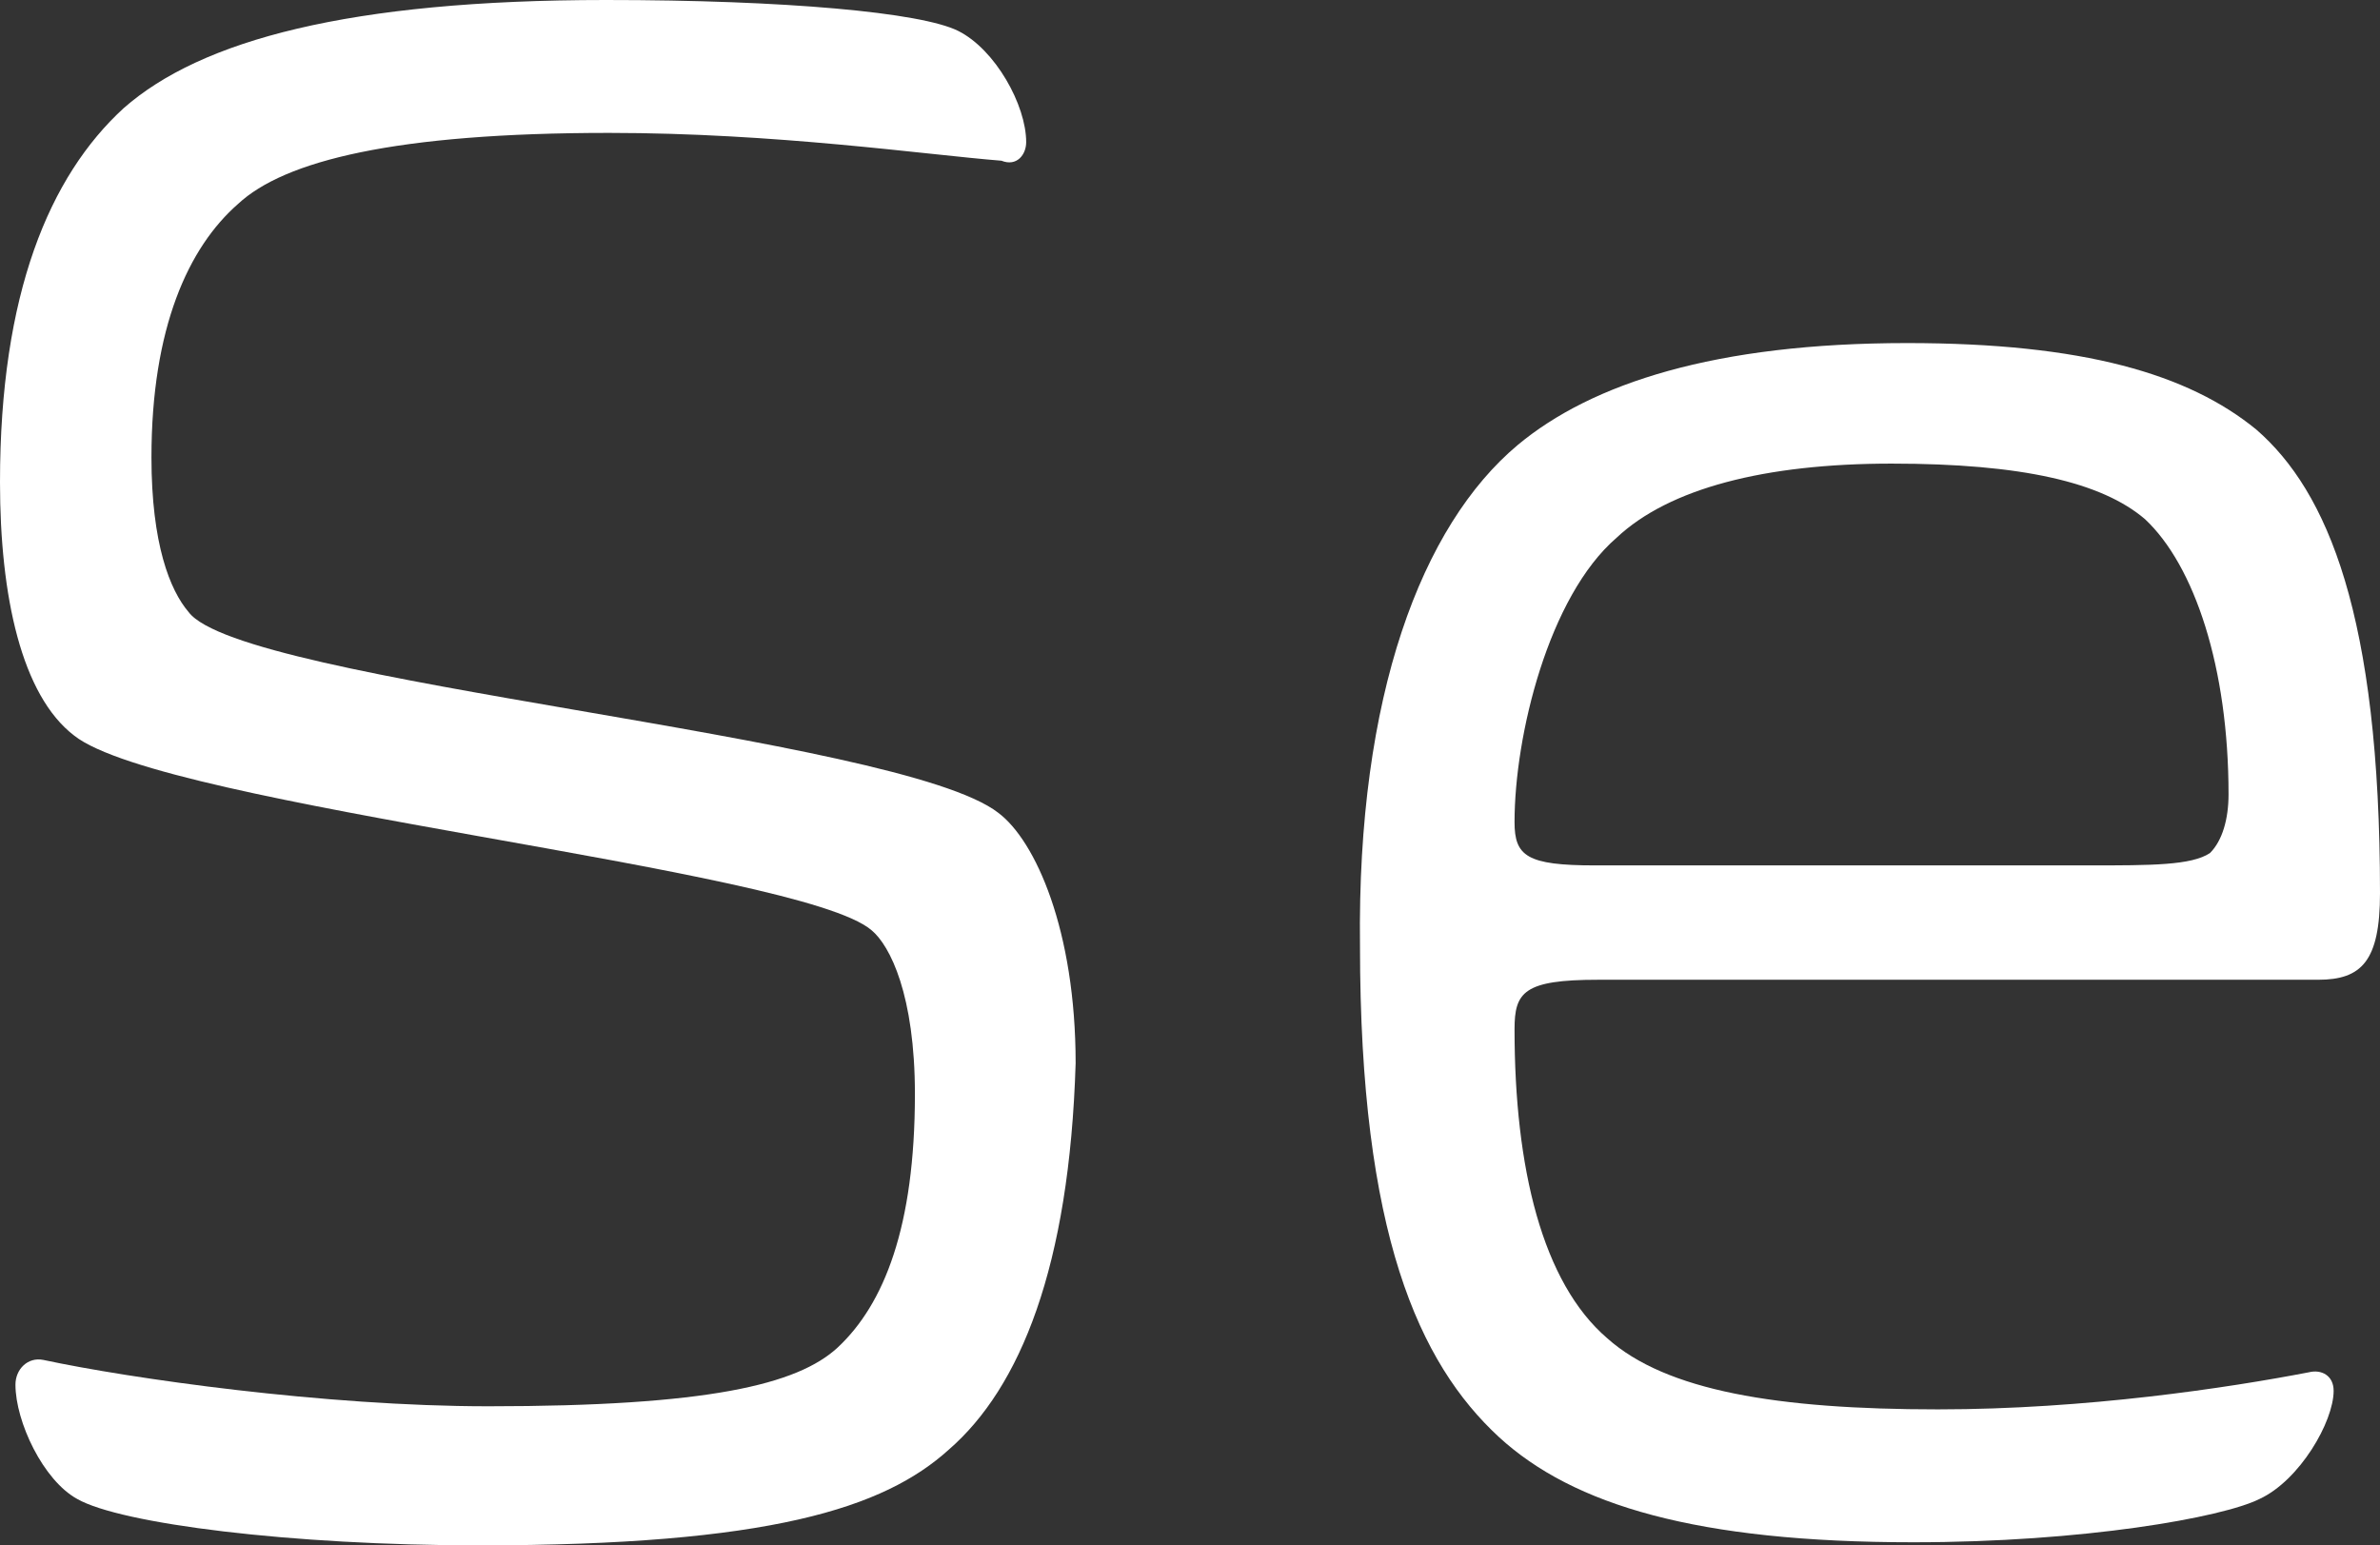 <?xml version="1.0" encoding="utf-8"?>
<!-- Generator: Adobe Illustrator 15.0.0, SVG Export Plug-In . SVG Version: 6.00 Build 0)  -->
<!DOCTYPE svg PUBLIC "-//W3C//DTD SVG 1.1//EN" "http://www.w3.org/Graphics/SVG/1.1/DTD/svg11.dtd">
<svg version="1.1" id="Ebene_1" xmlns="http://www.w3.org/2000/svg" xmlns:xlink="http://www.w3.org/1999/xlink" x="0px" y="0px"
	 width="77px" height="50px" viewBox="0 0 77 50" enable-background="new 0 0 77 50" xml:space="preserve">
<rect x="0" y="0" width="77" height="50" fill="#333333" stroke="none"/>
<g>
	<path fill="#FFFFFF" d="M30.7,46.9c-2.1,1.9-5.8,3.1-15.2,3.1c-6.1,0-11.6-0.7-13-1.5c-1.1-0.6-2-2.5-2-3.7c0-0.5,0.4-0.9,0.9-0.8
		c2.8,0.6,9.1,1.5,14.4,1.5c7.1,0,10-0.7,11.3-1.9c1.5-1.4,2.5-3.9,2.5-8.2c0-3.2-0.8-4.8-1.4-5.3c-2.3-2-22.9-4-25.8-6.3
		C0.7,22.5,0,19.3,0,15.6C0,9.5,1.6,5.7,4,3.5C6.5,1.3,11.3,0,19.6,0C25.4,0,29.8,0.4,31,1c1.2,0.6,2.2,2.4,2.2,3.6
		c0,0.4-0.3,0.8-0.8,0.6C29.9,5,25.1,4.3,19.7,4.3c-6.9,0-10.5,0.9-12,2.3c-1.6,1.4-2.8,4-2.8,8.2c0,2.8,0.6,4.3,1.2,5
		c1.7,2.3,23,4,26.2,6.5c1.2,0.9,2.5,3.8,2.5,8.1C34.6,41,33,44.9,30.7,46.9z"/>
	<path fill="#FFFFFF" d="M49.1,14.4c2.4-2,6.4-3.3,12.6-3.3c5.7,0,9.1,1,11.3,2.8c2.3,2,4,6,4,15c0,2.2-0.6,2.8-2,2.8H51.7
		c-2.4,0-2.7,0.4-2.7,1.6c0,4.5,0.9,8.2,3,10c1.9,1.7,5.5,2.3,10.7,2.3c4.8,0,9.4-0.7,12-1.2c0.4-0.1,0.8,0.1,0.8,0.6
		c0,1-1.1,2.9-2.4,3.5c-1.2,0.6-5.7,1.4-11.2,1.4c-7,0-11-1.2-13.4-3.4c-2.6-2.4-4.5-6.6-4.5-15.9C43.9,22.5,46,17,49.1,14.4z
		 M52.3,17.4c-2.2,1.9-3.3,6.4-3.3,9.2c0,1.1,0.4,1.4,2.6,1.4h16c2,0,3.3,0,3.9-0.4c0.4-0.4,0.6-1.1,0.6-1.9c0-4.1-1.1-7.4-2.7-8.9
		c-1.4-1.2-4-1.8-8.2-1.8C57.1,15,54,15.8,52.3,17.4z"/>
</g>
</svg>
